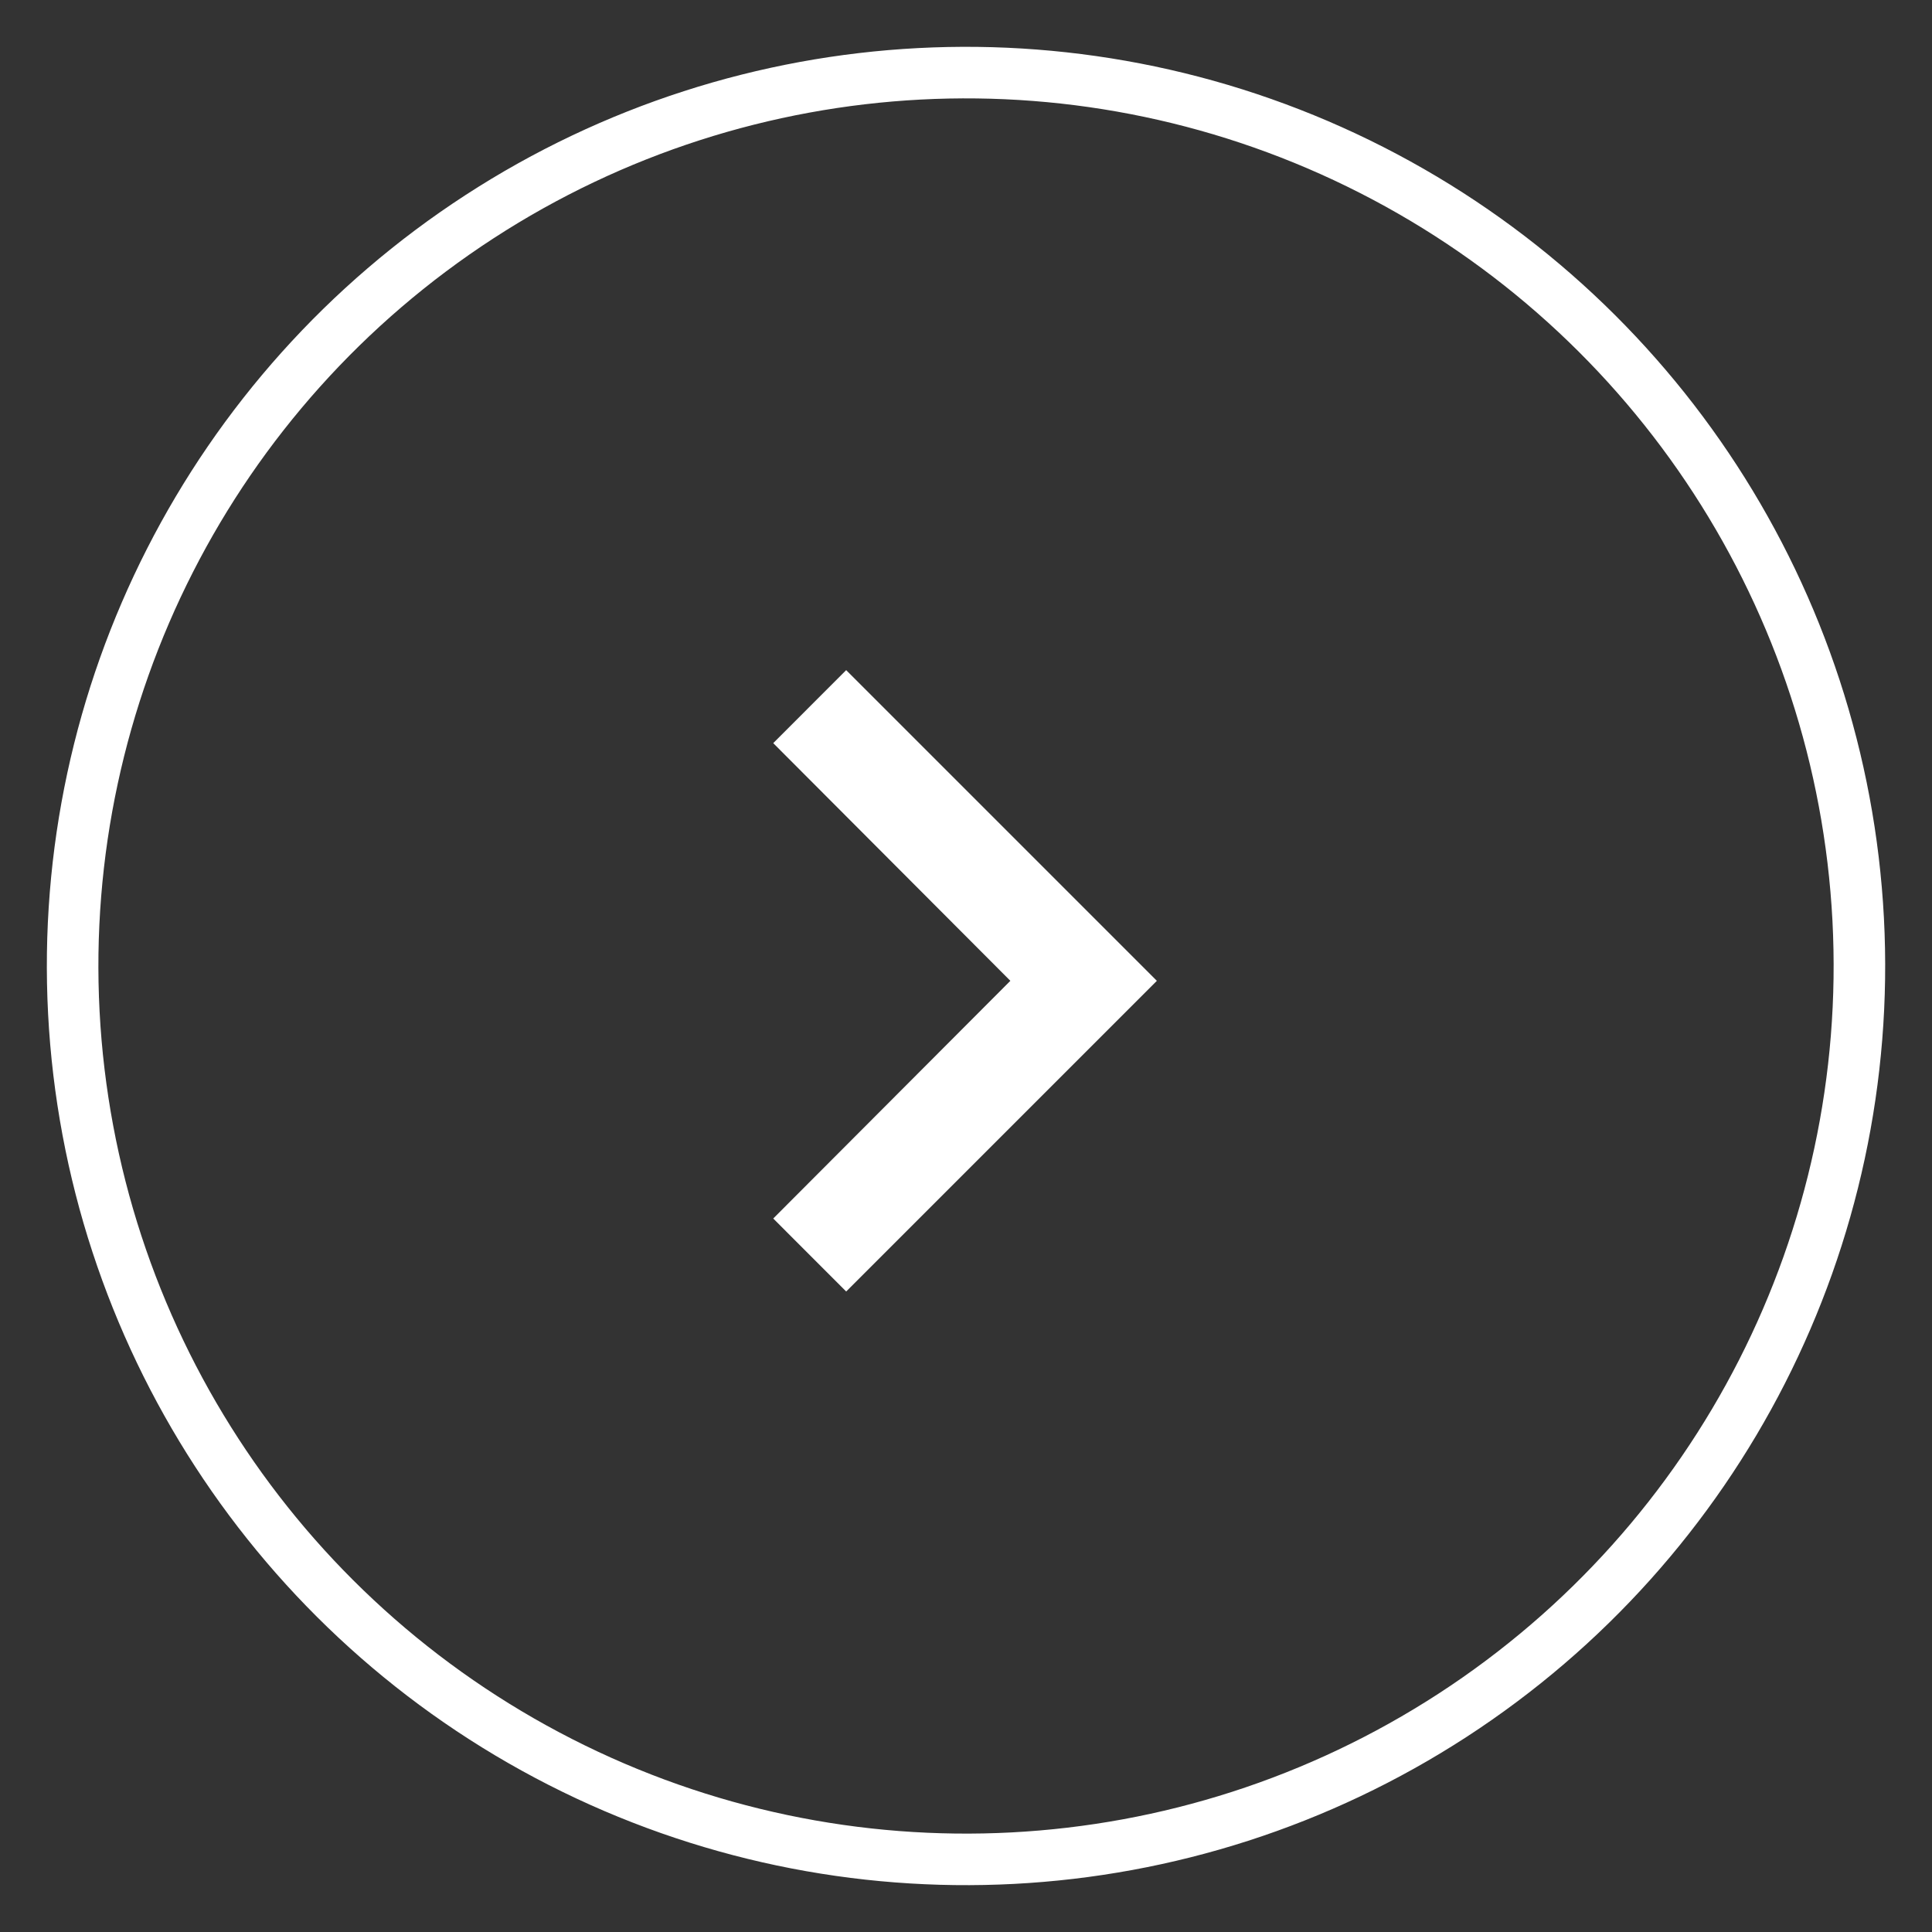 <svg xmlns="http://www.w3.org/2000/svg" width="37.479" height="37.479" viewBox="0 0 37.479 37.479">
    <rect x="0" y="0" width="37.479" height="37.479" fill="#333333" stroke="none"/>
    <g data-name="Group 61795">
        <g data-name="Group 61537">
            <g data-name="Group 61519">
                <g data-name="Ellipse 626" transform="rotate(-3 35.63 .933)" style="fill:transparent;stroke:#fff">
                    <circle cx="17.831" cy="17.831" r="17.831" style="stroke:none"/>
                    <circle cx="17.831" cy="17.831" r="17.331" style="fill:none"/>
                </g>
            </g>
        </g>
        <path data-name="Icon material-keyboard-arrow-right" d="m12.885 19.263 4.6-4.611-4.6-4.611L14.3 8.625l6.027 6.027-6.027 6.027z" transform="translate(2.115 4.375)" style="fill:#fff"/>
    </g>
</svg>
